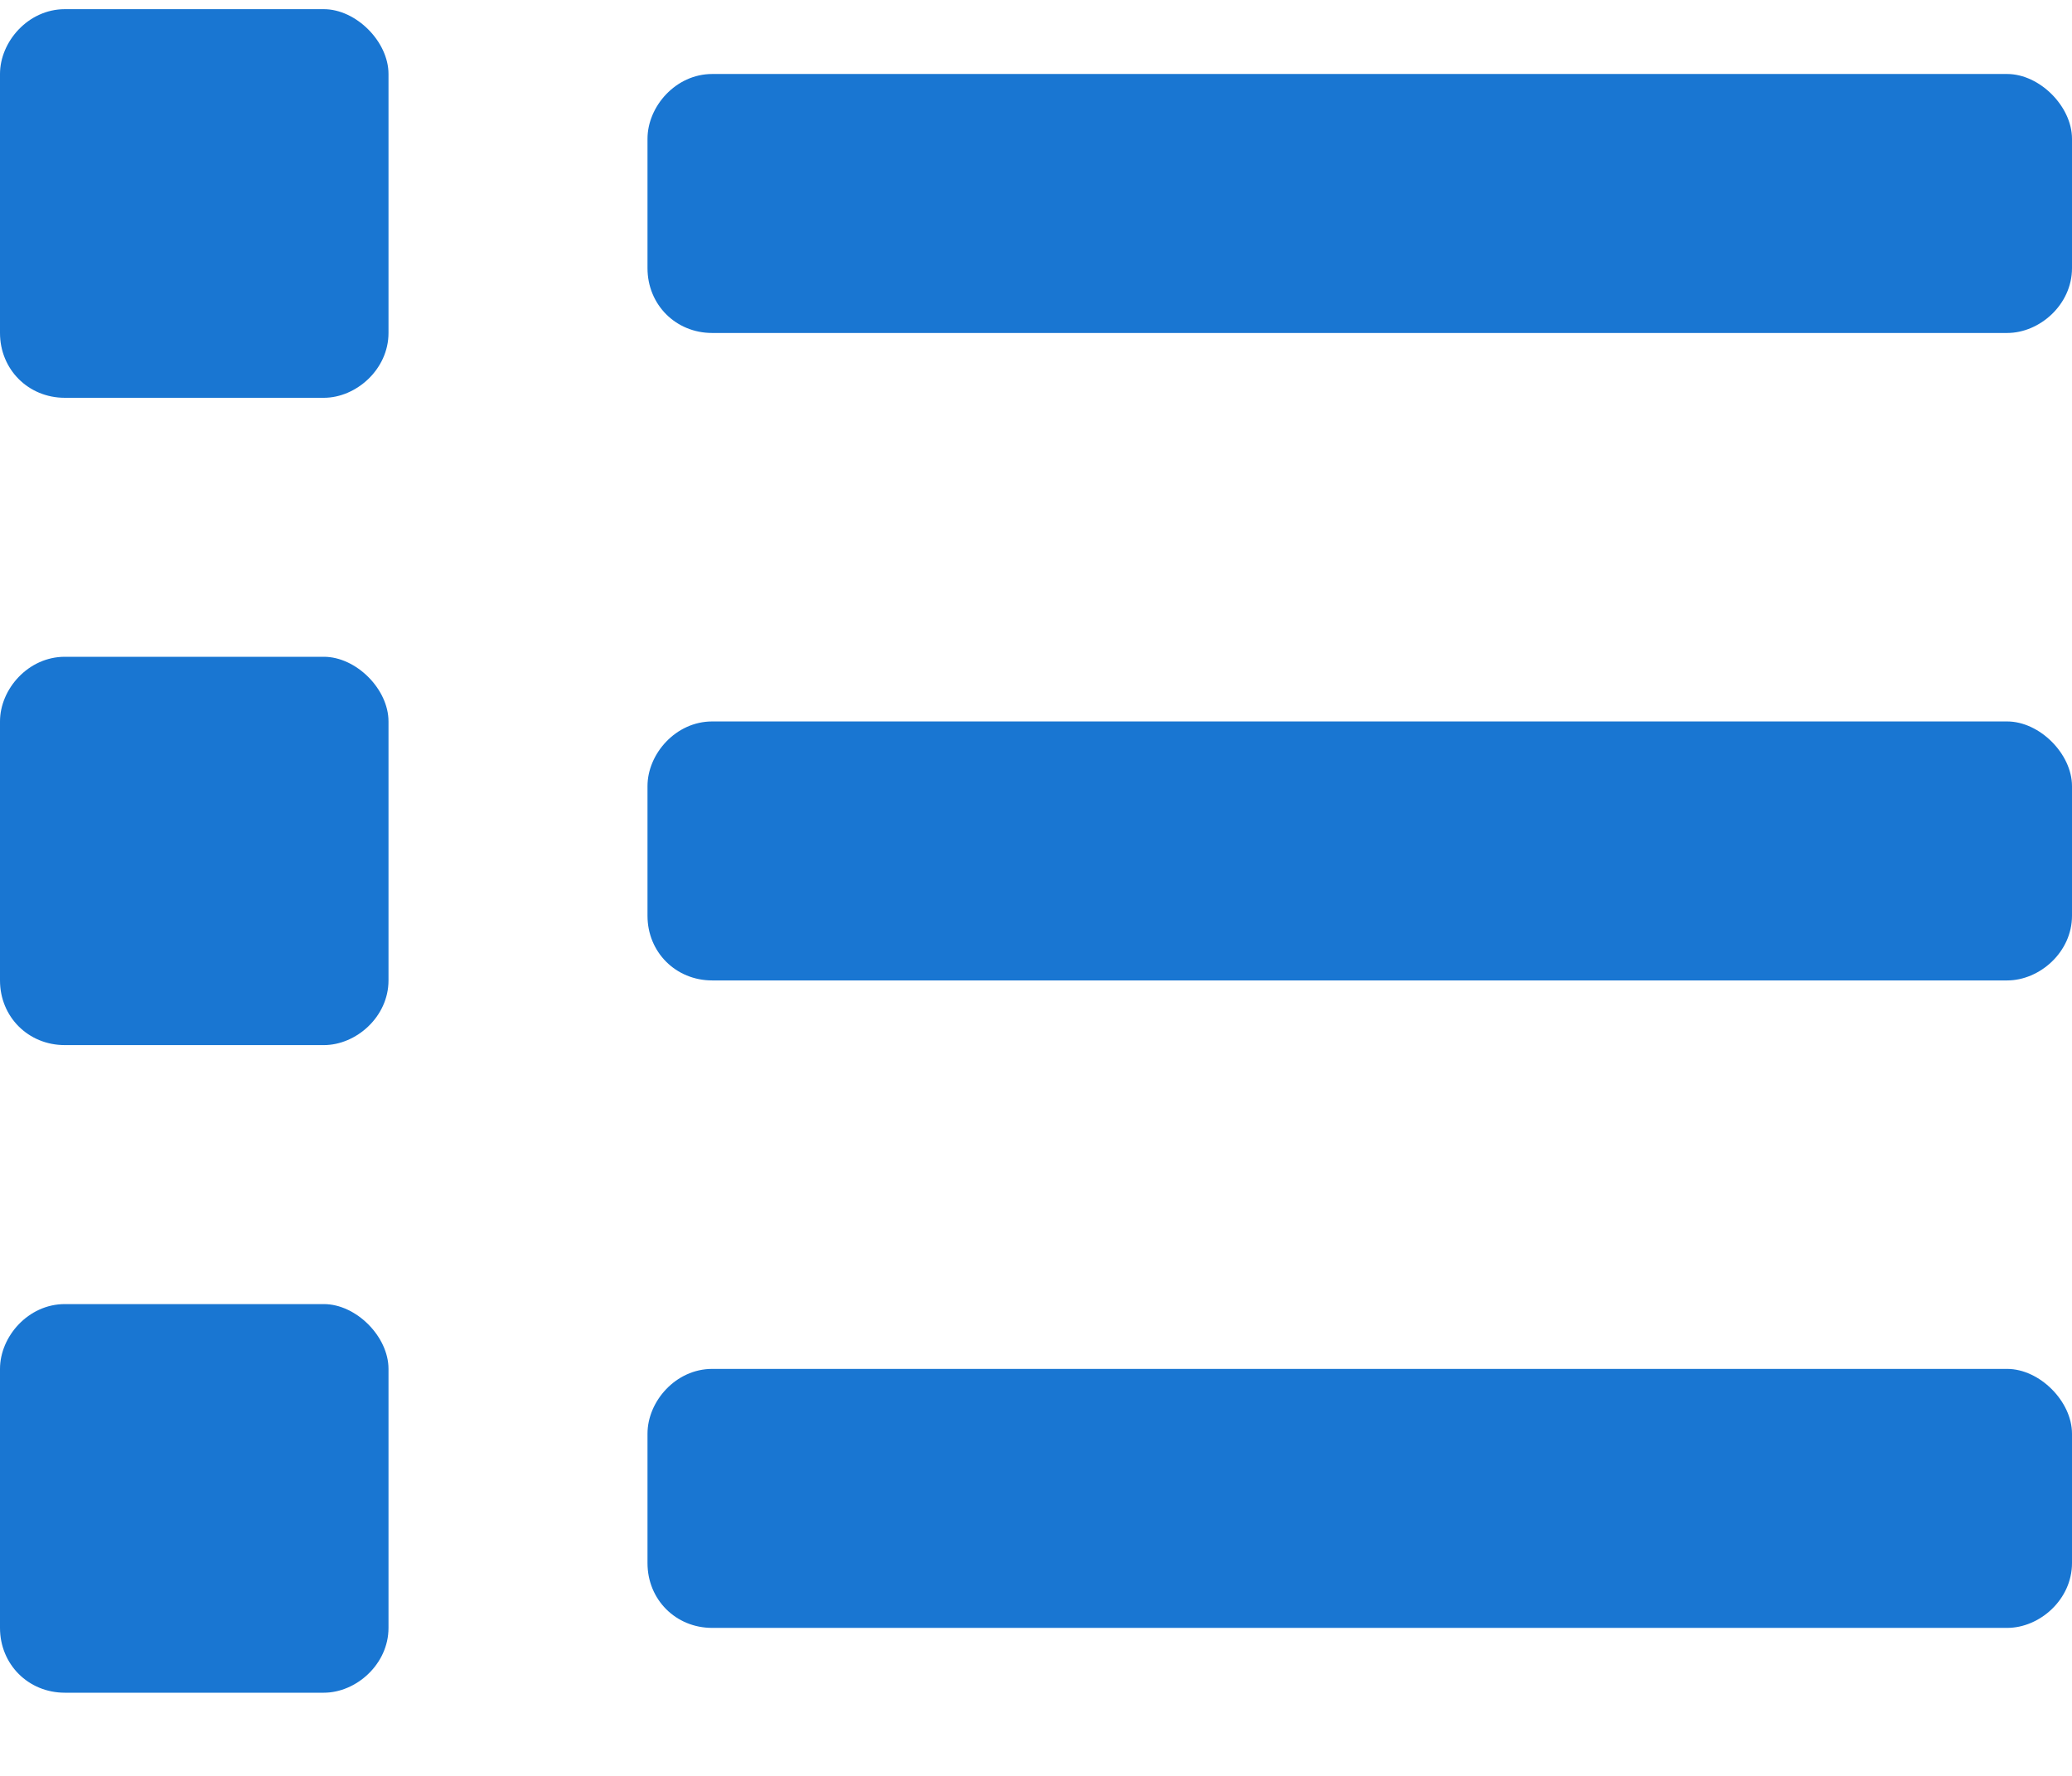 <svg width="14" height="12" viewBox="0 0 14 12" fill="none" xmlns="http://www.w3.org/2000/svg">
<path d="M2.188 8.812C2.406 8.812 2.625 9.031 2.625 9.25V11C2.625 11.246 2.406 11.438 2.188 11.438H0.438C0.191 11.438 0 11.246 0 11V9.25C0 9.031 0.191 8.812 0.438 8.812H2.188ZM2.188 0.062C2.406 0.062 2.625 0.281 2.625 0.5V2.25C2.625 2.496 2.406 2.688 2.188 2.688H0.438C0.191 2.688 0 2.496 0 2.25V0.5C0 0.281 0.191 0.062 0.438 0.062H2.188ZM2.188 4.438C2.406 4.438 2.625 4.656 2.625 4.875V6.625C2.625 6.871 2.406 7.062 2.188 7.062H0.438C0.191 7.062 0 6.871 0 6.625V4.875C0 4.656 0.191 4.438 0.438 4.438H2.188ZM13.562 9.25C13.781 9.25 14 9.469 14 9.688V10.562C14 10.809 13.781 11 13.562 11H4.812C4.566 11 4.375 10.809 4.375 10.562V9.688C4.375 9.469 4.566 9.25 4.812 9.25H13.562ZM13.562 0.5C13.781 0.5 14 0.719 14 0.938V1.812C14 2.059 13.781 2.25 13.562 2.25H4.812C4.566 2.25 4.375 2.059 4.375 1.812V0.938C4.375 0.719 4.566 0.5 4.812 0.5H13.562ZM13.562 4.875C13.781 4.875 14 5.094 14 5.312V6.188C14 6.434 13.781 6.625 13.562 6.625H4.812C4.566 6.625 4.375 6.434 4.375 6.188V5.312C4.375 5.094 4.566 4.875 4.812 4.875H13.562Z" fill="#1976D2"/>
</svg>

